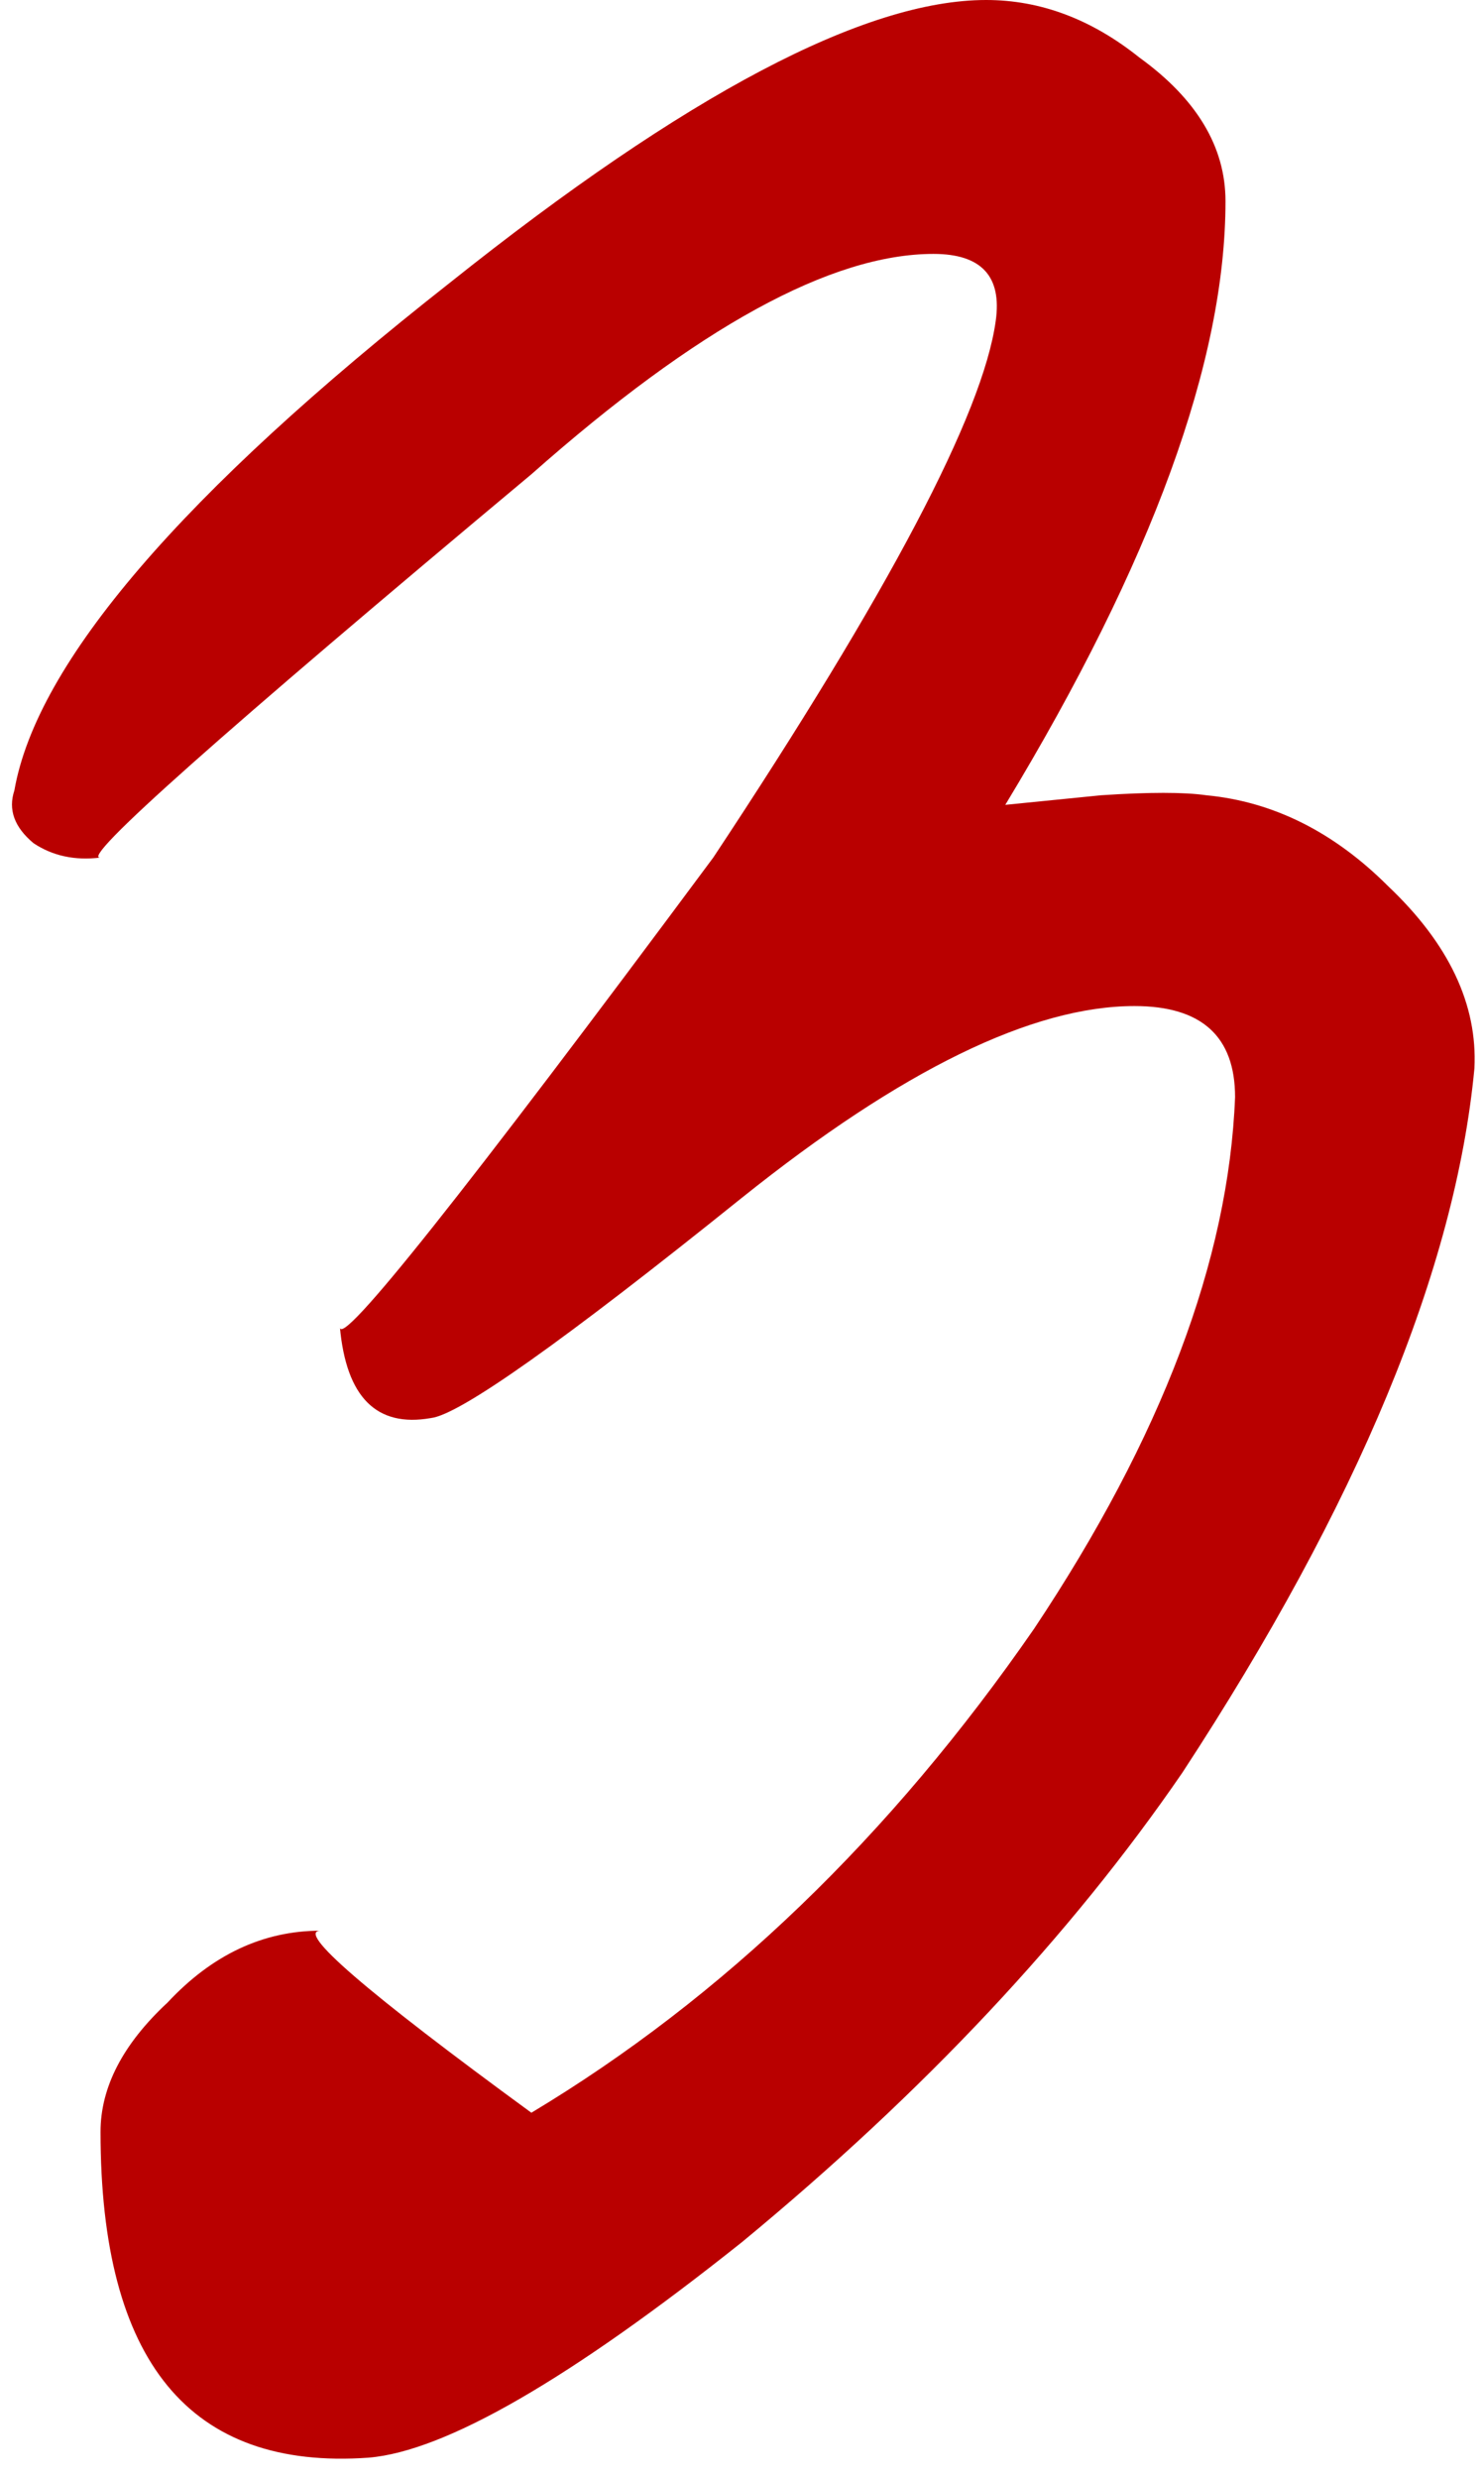 <?xml version="1.0" encoding="UTF-8"?> <svg xmlns="http://www.w3.org/2000/svg" width="124" height="207" viewBox="0 0 124 207" fill="none"><path d="M123.2 89.2C121.6 106 113.467 125.6 98.8 148C89.467 161.6 77.2 174.667 62 187.2C47.6 198.667 37.2 204.667 30.8 205.2C15.867 206.267 8.4 197.2 8.4 178C8.4 174.267 10.267 170.667 14 167.2C17.733 163.2 22 161.2 26.8 161.2C24.667 161.2 30.533 166.267 44.4 176.4C60.4 166.8 74.4 153.333 86.4 136C97.067 120 102.667 105.2 103.2 91.6C103.2 86.533 100.4 84 94.8 84C86.267 84 75.333 89.333 62 100C47.067 112 38.4 118.133 36 118.4C31.467 119.2 28.933 116.667 28.4 110.8C28.4 112.667 38.8 99.6 59.6 71.6C74.267 49.467 82.133 34.533 83.2 26.8C83.733 23.067 82 21.2 78 21.2C69.467 21.2 58.267 27.333 44.4 39.6C18.533 61.2 6.533 71.867 8.4 71.6C6.267 71.867 4.4 71.467 2.8 70.4C1.2 69.067 0.667 67.6 1.2 66C3.067 55.333 15.2 41.2 37.6 23.6C57.333 7.867 72.267 1.90735e-06 82.4 1.90735e-06C86.933 1.90735e-06 91.2 1.6 95.2 4.8C100 8.267 102.4 12.267 102.4 16.8C102.4 30.133 96.267 46.933 84 67.2L92 66.4C96 66.133 98.933 66.133 100.8 66.4C106.4 66.933 111.467 69.467 116 74C121.067 78.8 123.467 83.867 123.2 89.2Z" fill="#B90000"></path></svg> 